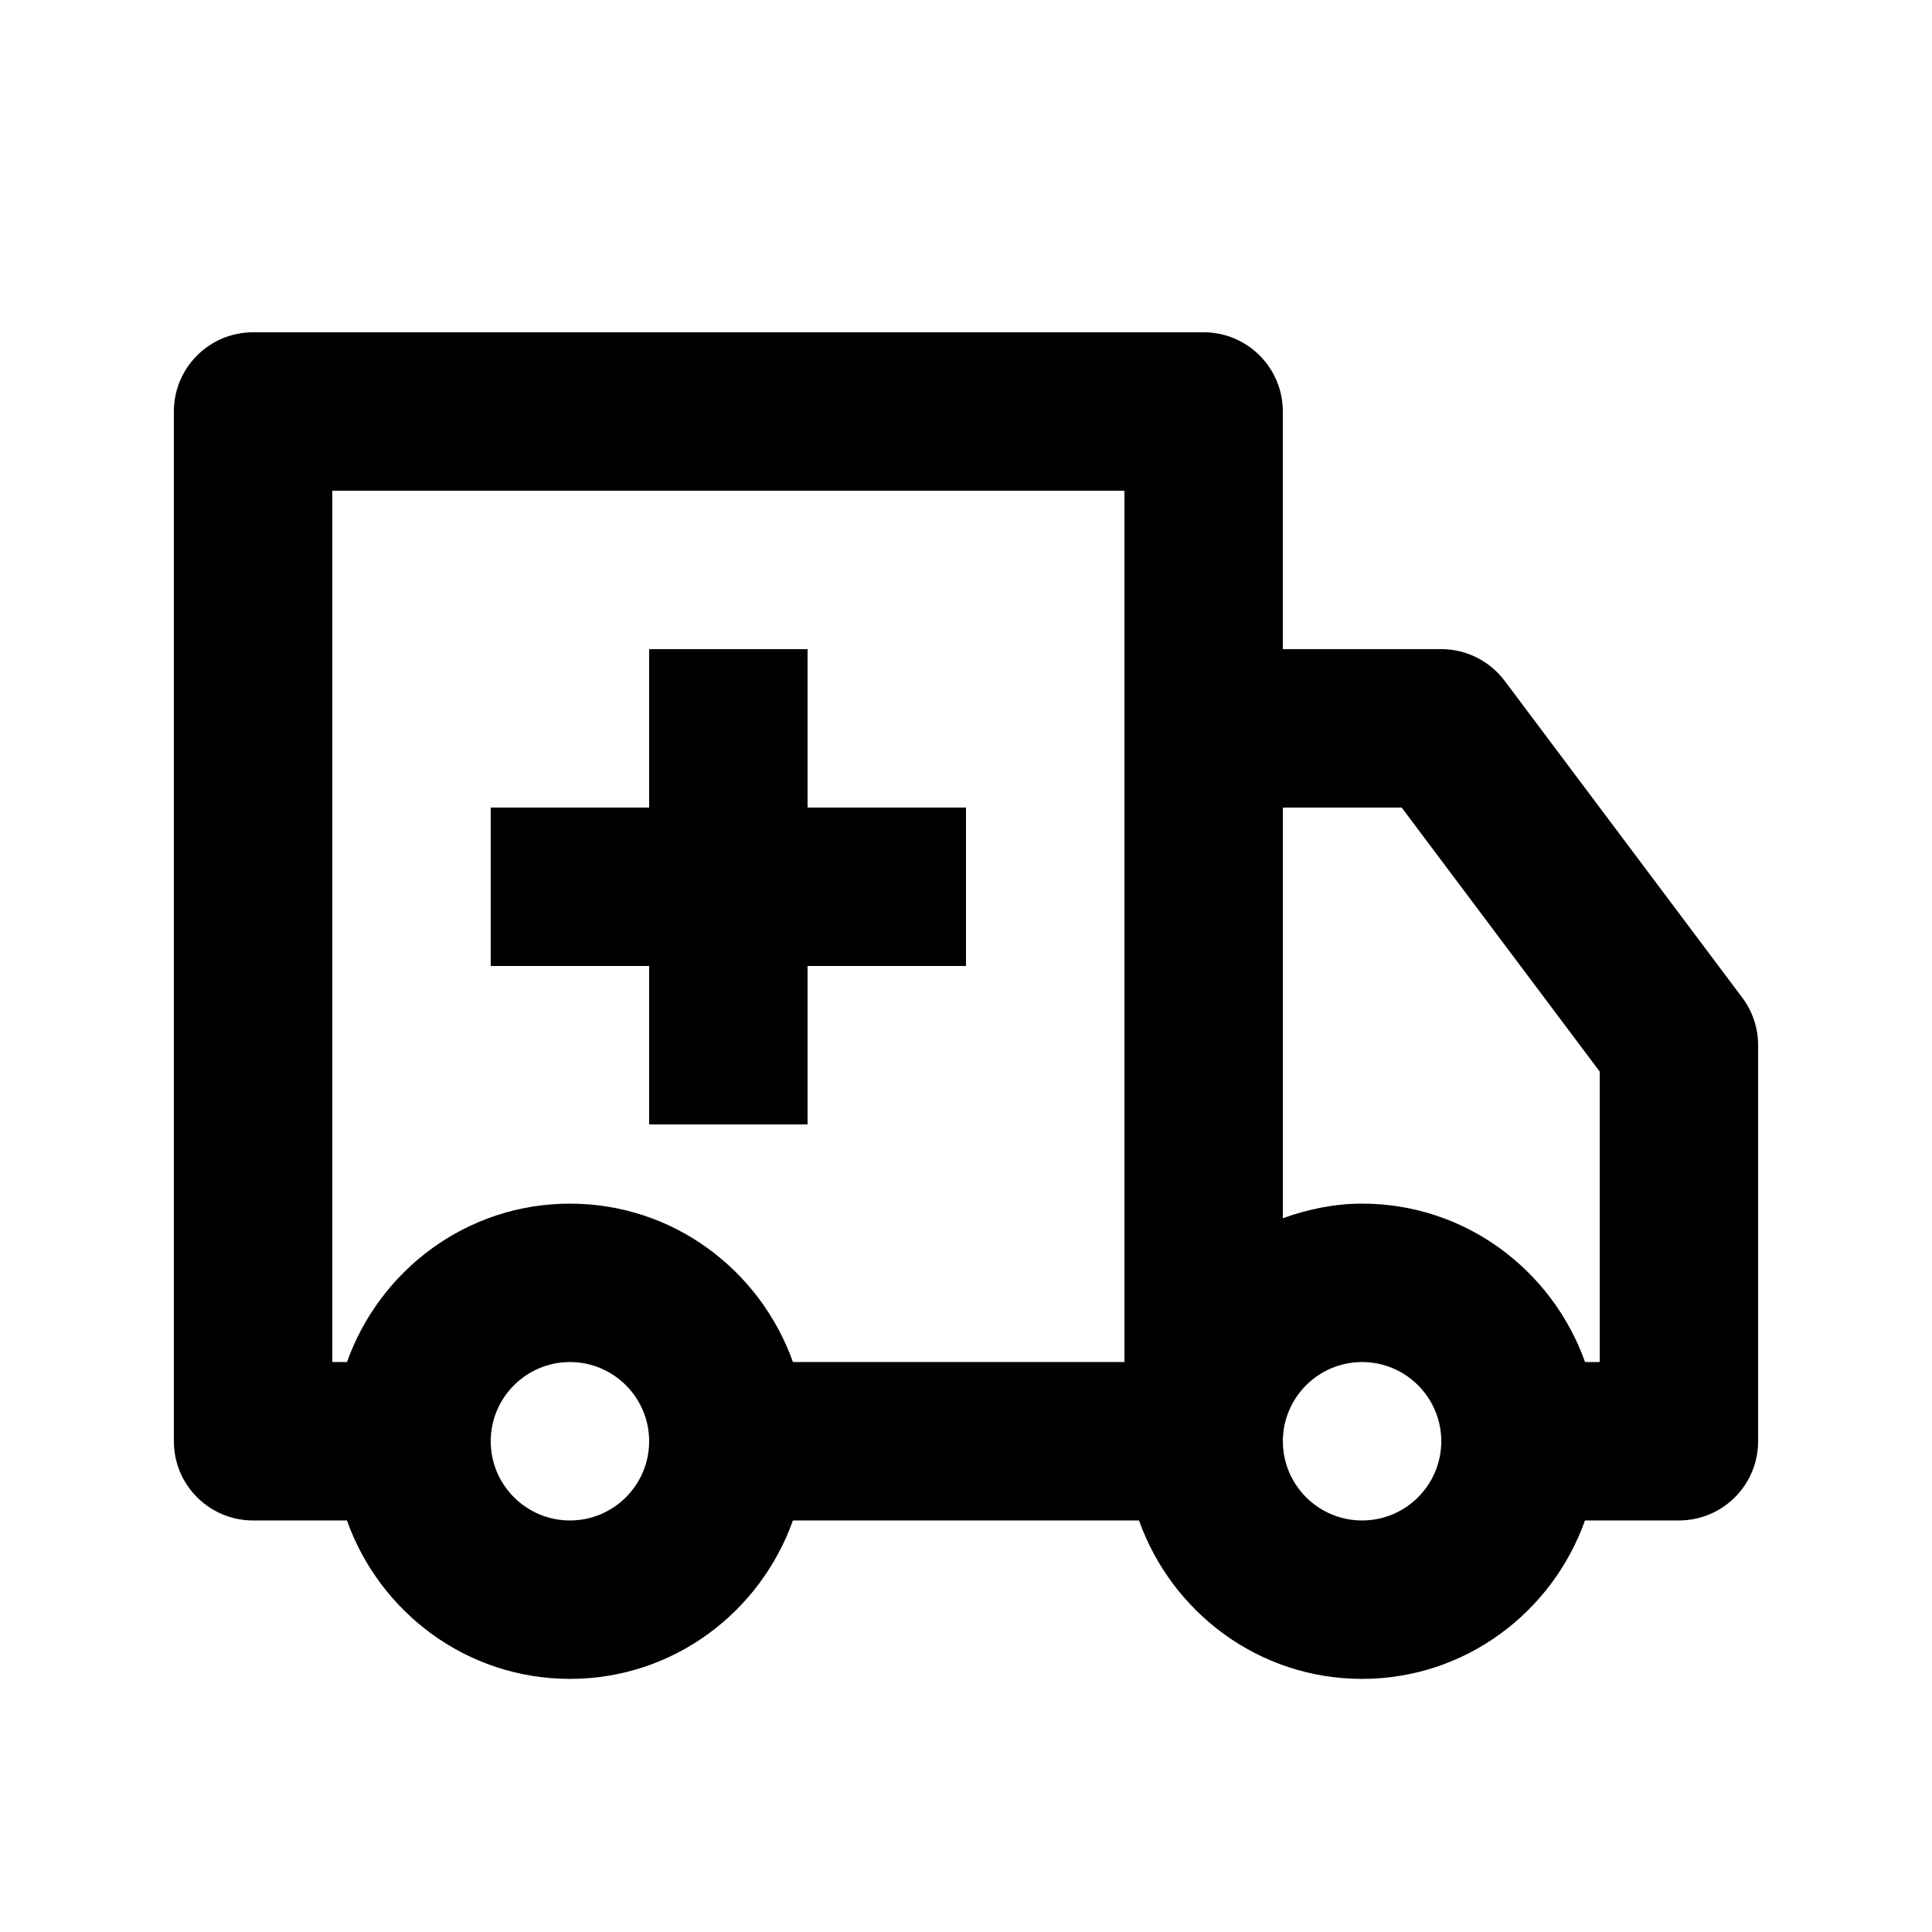 <?xml version="1.0" encoding="UTF-8"?>
<!-- Uploaded to: ICON Repo, www.svgrepo.com, Generator: ICON Repo Mixer Tools -->
<svg fill="#000000" width="800px" height="800px" version="1.1" viewBox="144 144 512 512" xmlns="http://www.w3.org/2000/svg">
 <g>
  <path d="m605.72 408.39-62.977-83.969c-3.969-5.289-10.203-8.395-16.797-8.395h-41.984v-62.977c0-11.586-9.383-20.992-20.992-20.992h-251.9c-11.609 0-20.992 9.402-20.992 20.992v272.9c0 11.586 9.383 20.992 20.992 20.992h24.875c8.691 24.391 31.762 41.98 59.094 41.98 27.332 0 50.402-17.59 59.094-41.984h91.715c8.691 24.395 31.781 41.984 59.094 41.984s50.402-17.59 59.094-41.984h24.891c11.609 0 20.992-9.406 20.992-20.992v-104.96c0-4.531-1.469-8.961-4.195-12.594zm-310.68 138.55c-11.586 0-20.992-9.426-20.992-20.992 0-11.566 9.406-20.992 20.992-20.992 11.586 0 20.992 9.426 20.992 20.992 0 11.566-9.406 20.992-20.992 20.992zm146.95-41.984h-87.855c-8.688-24.391-31.758-41.98-59.09-41.98-27.332 0-50.402 17.59-59.094 41.984l-3.883-0.004v-230.91h209.92zm62.973 41.984c-11.586 0-20.992-9.426-20.992-20.992 0-11.566 9.406-20.992 20.992-20.992 11.586 0 20.992 9.426 20.992 20.992 0 11.566-9.402 20.992-20.992 20.992zm62.977-41.984h-3.883c-8.691-24.395-31.781-41.984-59.094-41.984-7.41 0-14.402 1.512-20.992 3.863v-108.82h31.488l52.48 69.965z"/>
  <path d="m316.03 441.98h41.984v-41.984h41.984v-41.984h-41.984v-41.984h-41.984v41.984h-41.984v41.984h41.984z"/>
 </g>
</svg>